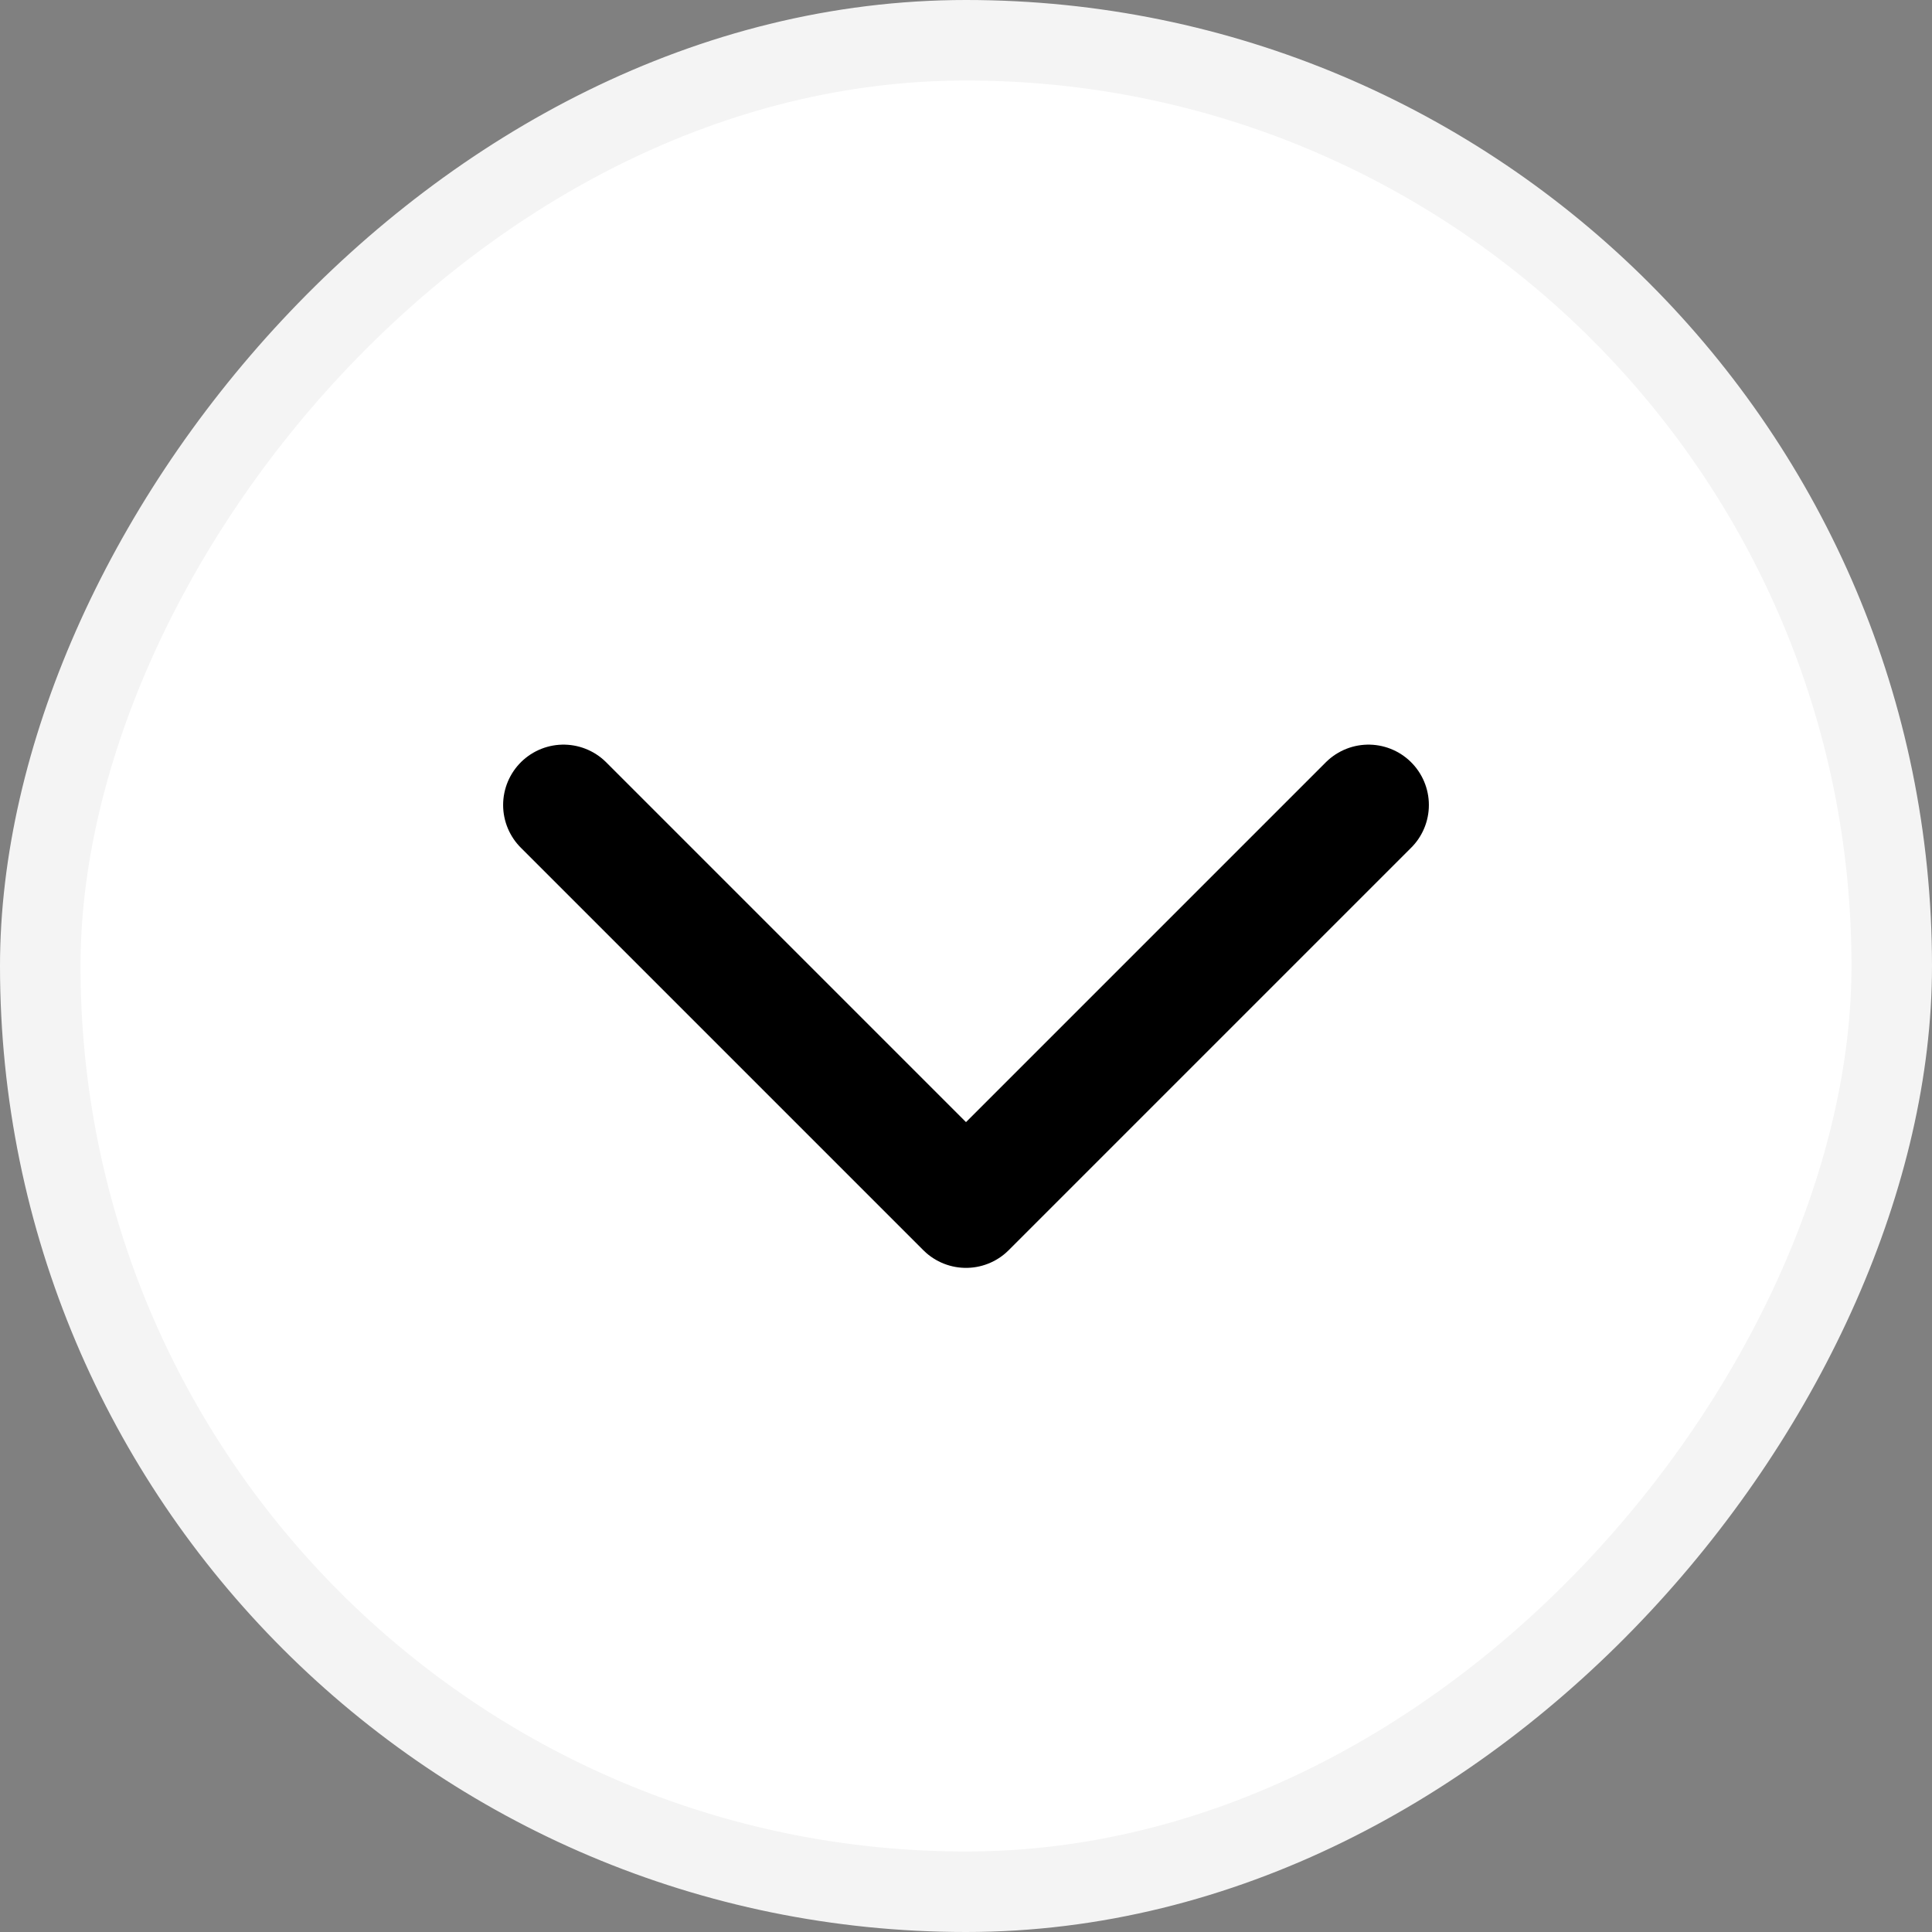 <svg xmlns="http://www.w3.org/2000/svg" width="24" height="24" fill="none"><rect width="100%" height="100%" fill="#808080" stroke="none"/><rect width="23" height="23" x=".5" y="-.5" fill="#fff" rx="11.5" transform="matrix(1 0 0 -1 0 23)"/><rect width="23" height="23" x=".5" y="-.5" stroke="#F4F4F4" rx="11.5" transform="matrix(1 0 0 -1 0 23)"/><path stroke="#000" stroke-linecap="round" stroke-linejoin="round" stroke-width="1.5" d="m17 10-5 5-5-5"/></svg>